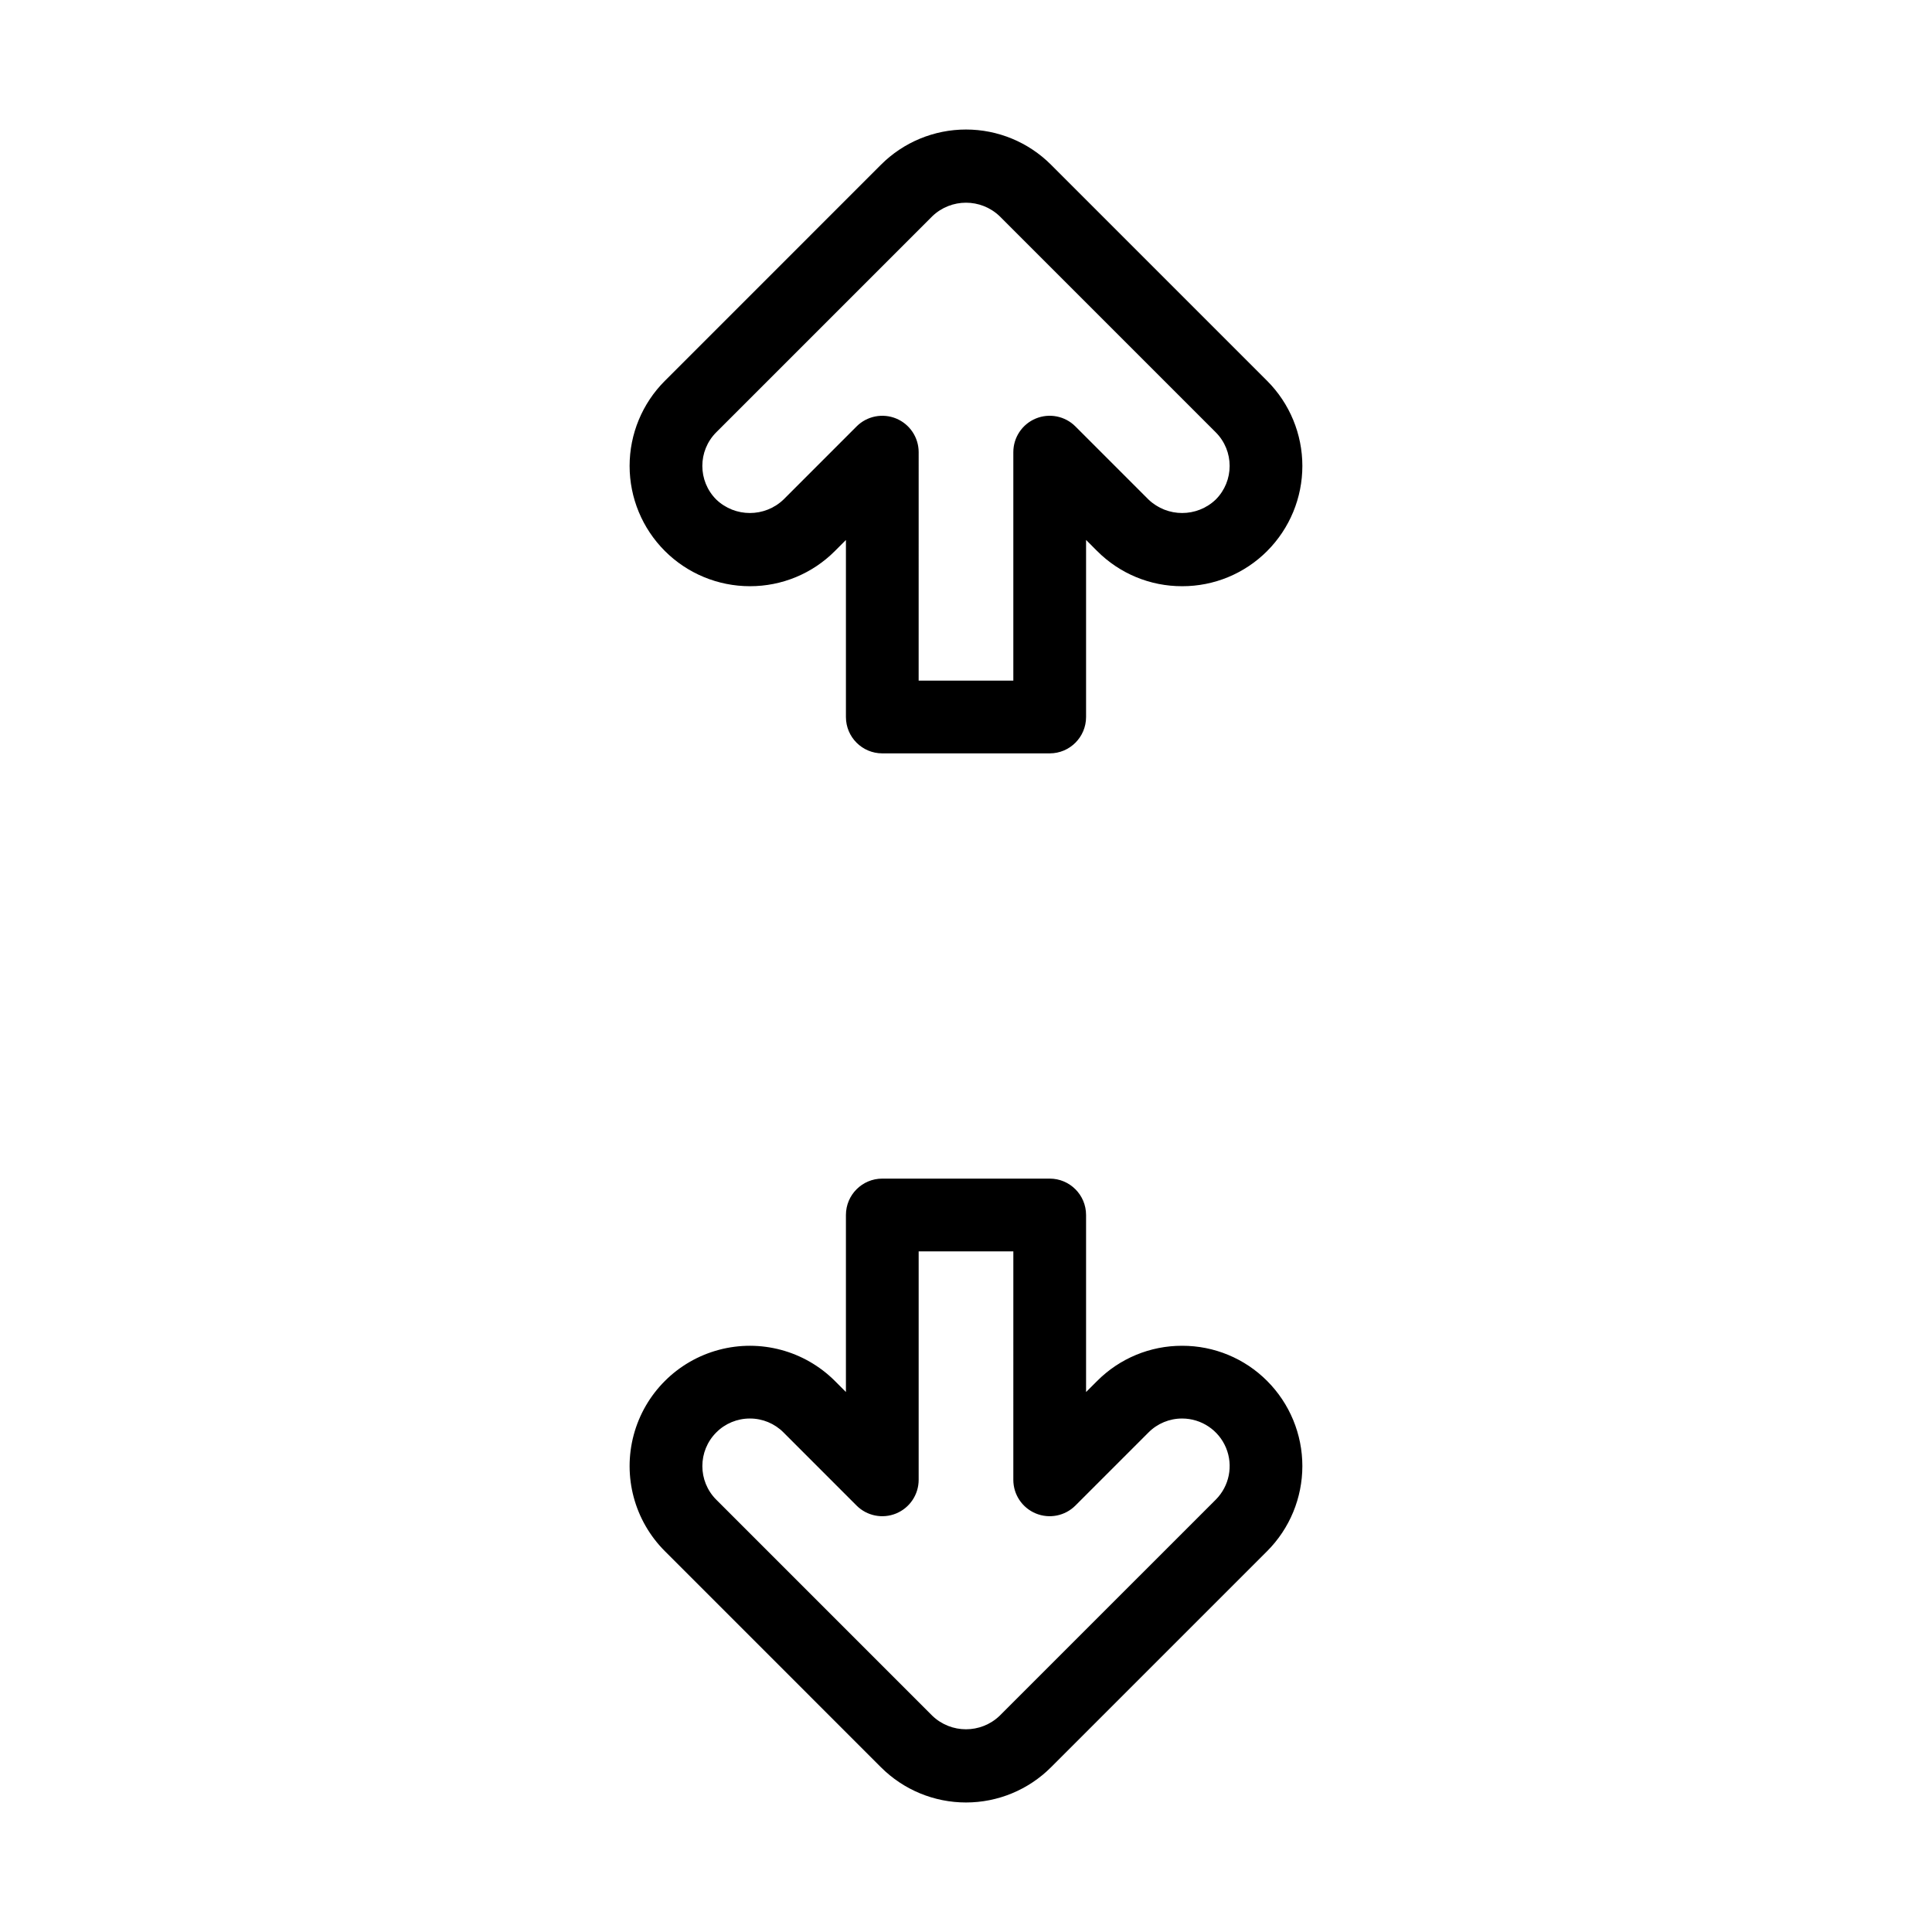 <?xml version="1.0" encoding="UTF-8"?>
<!-- Uploaded to: ICON Repo, www.iconrepo.com, Generator: ICON Repo Mixer Tools -->
<svg fill="#000000" width="800px" height="800px" version="1.1" viewBox="144 144 512 512" xmlns="http://www.w3.org/2000/svg">
 <g>
  <path d="m342.73 299.35h0.004c8.461 0.02 16.578-3.344 22.543-9.344l2.902-2.906v46.914c0 5.32 4.316 9.637 9.637 9.637h44.367c5.32 0 9.637-4.316 9.637-9.637v-46.922l2.922 2.926v-0.004c5.965 5.996 14.082 9.359 22.539 9.336h0.004c8.461 0.02 16.578-3.344 22.543-9.34v-0.004c5.965-5.984 9.312-14.086 9.312-22.535-0.004-8.449-3.356-16.551-9.324-22.531l-57.281-57.281c-5.977-5.981-14.082-9.336-22.539-9.336-8.453 0-16.559 3.356-22.535 9.336l-57.273 57.277v-0.004c-5.977 5.981-9.336 14.086-9.336 22.543 0 8.453 3.359 16.559 9.34 22.539 5.977 5.977 14.082 9.336 22.539 9.336zm-8.914-40.789 57.273-57.273c4.984-4.758 12.832-4.762 17.816 0l57.281 57.281c4.91 4.922 4.91 12.891 0 17.812-4.984 4.762-12.828 4.762-17.816 0.004l-19.375-19.379c-2.754-2.758-6.902-3.582-10.504-2.09-3.602 1.492-5.949 5.008-5.949 8.906v60.551h-25.09l0.004-60.551c-0.004-3.898-2.352-7.414-5.953-8.906-3.602-1.488-7.75-0.664-10.504 2.094l-19.359 19.371h-0.004c-4.984 4.762-12.836 4.762-17.82 0-4.922-4.922-4.922-12.898 0-17.82z"/>
  <path d="m377.46 612.34c5.977 5.977 14.082 9.336 22.539 9.336 8.453 0 16.559-3.359 22.535-9.34l57.281-57.277c5.969-5.981 9.32-14.086 9.324-22.531 0-8.449-3.348-16.555-9.312-22.539v-0.004 0.004c-5.965-6-14.082-9.363-22.543-9.344h-0.004c-8.457-0.023-16.574 3.34-22.539 9.34l-2.922 2.922v-46.922c0-5.324-4.316-9.641-9.637-9.641h-44.367c-5.32 0-9.637 4.316-9.637 9.641v46.914l-2.902-2.91c-8.055-8.055-19.789-11.203-30.793-8.258-11 2.945-19.594 11.539-22.543 22.539s0.195 22.738 8.246 30.793zm-43.641-88.727c2.356-2.371 5.566-3.699 8.91-3.691h0.004c3.34-0.008 6.547 1.32 8.902 3.691l19.359 19.371 0.004 0.004c2.754 2.754 6.902 3.582 10.504 2.09s5.949-5.004 5.953-8.902v-60.555h25.09l-0.004 60.555c0 3.898 2.348 7.41 5.949 8.902 3.602 1.492 7.75 0.668 10.504-2.09l19.375-19.375c2.359-2.371 5.566-3.699 8.91-3.691h0.004c5.094 0.004 9.684 3.074 11.633 7.781 1.949 4.707 0.871 10.121-2.731 13.727l-57.281 57.277c-4.984 4.762-12.832 4.762-17.816 0l-57.273-57.277v0.004c-4.914-4.926-4.91-12.898 0.004-17.82z"/>
 </g>
</svg>